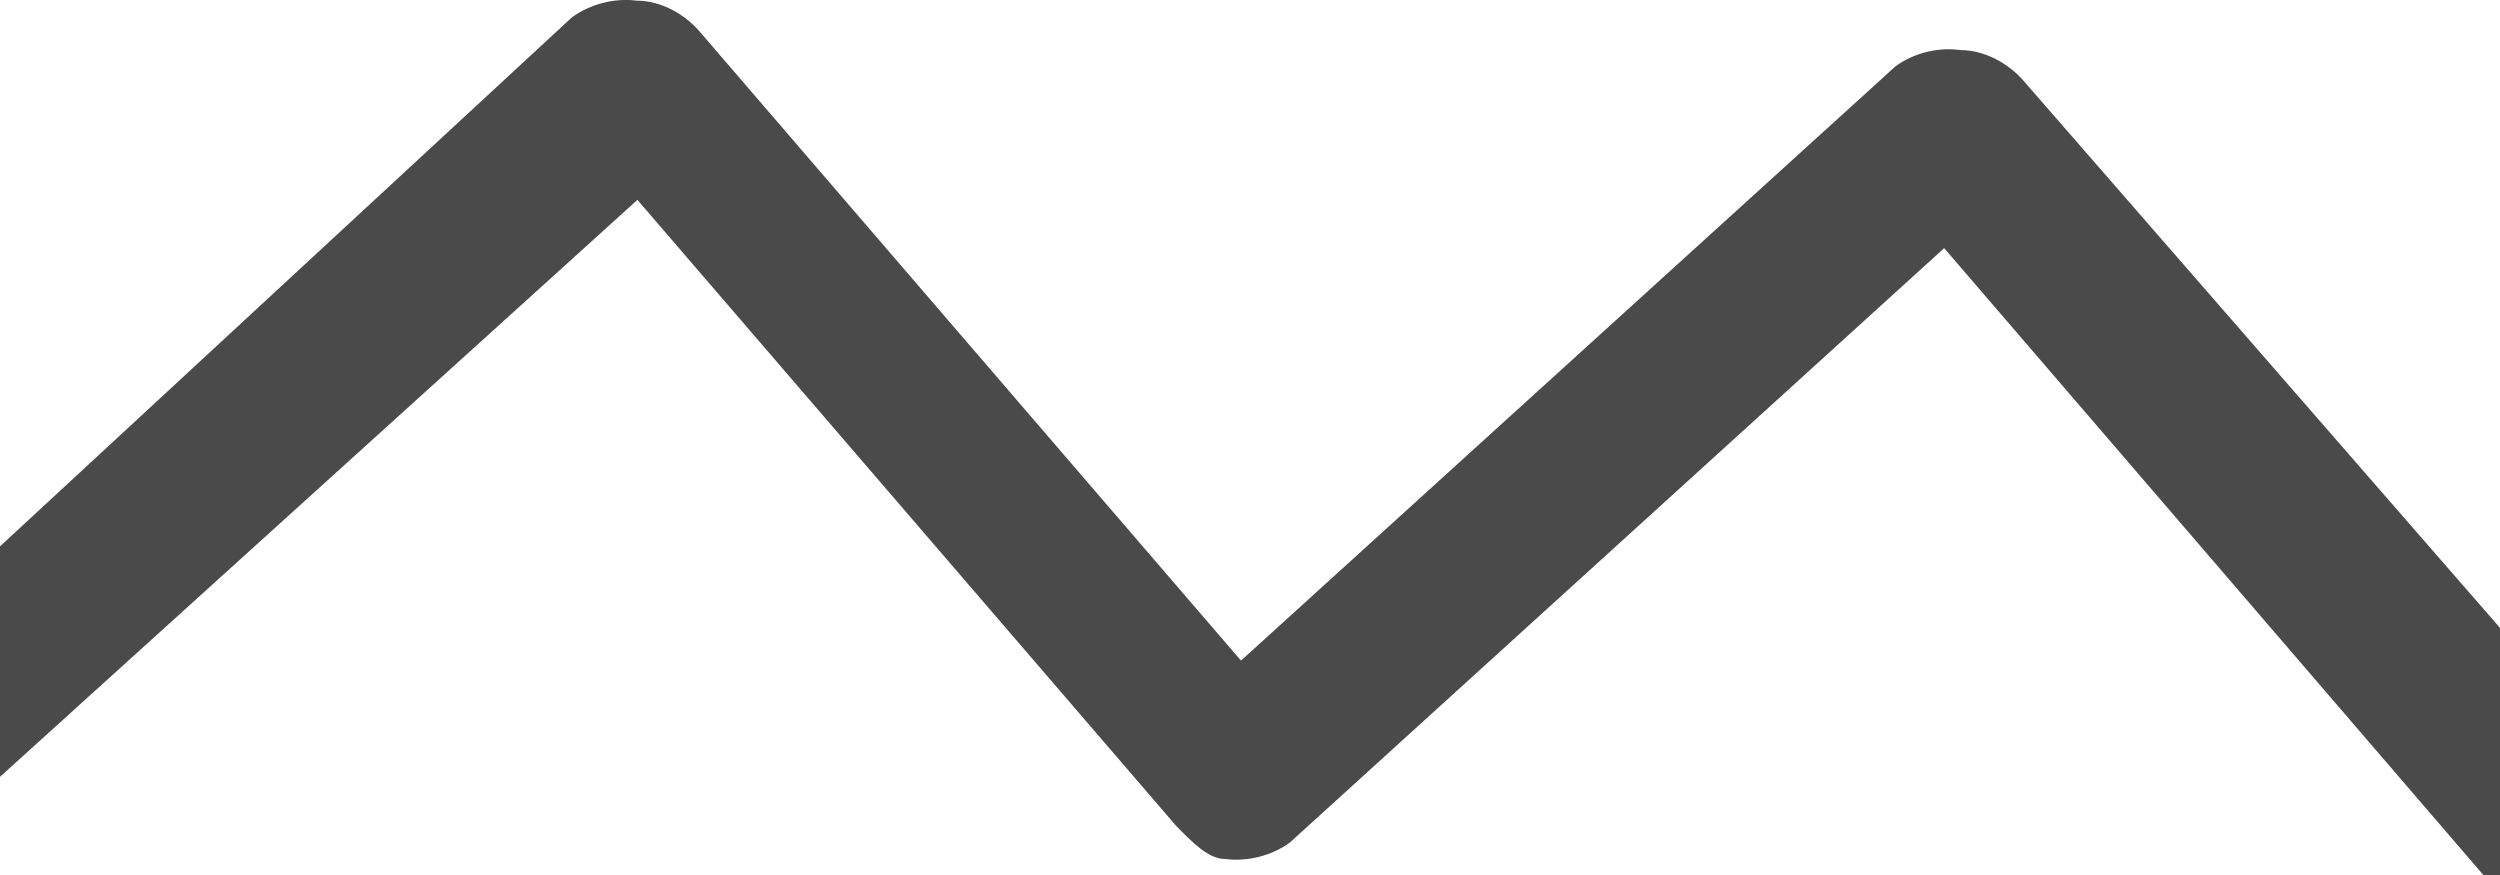 <?xml version="1.0" encoding="utf-8"?>
<svg xmlns="http://www.w3.org/2000/svg" fill="none" height="100%" overflow="visible" preserveAspectRatio="none" style="display: block;" viewBox="0 0 7.637 2.674" width="100%">
<path d="M1.945 0.608L3.593 2.523C3.643 2.574 3.692 2.624 3.742 2.624C3.811 2.633 3.885 2.614 3.94 2.574L5.939 0.758L7.587 2.674H7.637V1.918L6.187 0.253C6.137 0.193 6.062 0.153 5.989 0.153C5.919 0.143 5.845 0.163 5.791 0.202L3.791 2.018L2.143 0.103C2.094 0.043 2.019 0.002 1.945 0.002C1.876 -0.007 1.802 0.013 1.747 0.053L0 1.669V2.373L1.95 0.608H1.945Z" fill="#4A4A4A" id="Vector"/>
</svg>